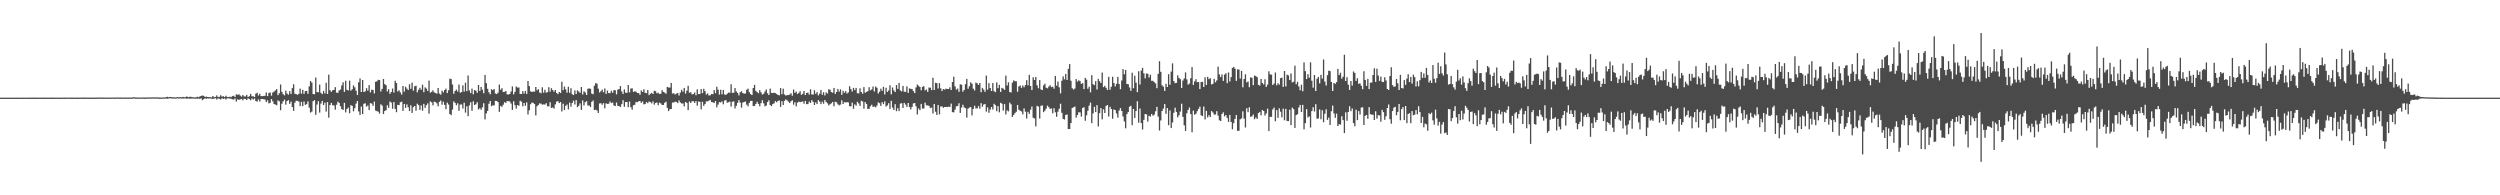 <?xml version="1.0" encoding="UTF-8"?>
<svg xmlns="http://www.w3.org/2000/svg" width="1920" height="150">
  <path d="M0 75.000h1v1.000H0zM1 75.000h1v1.000H1zM2 75.000h1v1.000H2zM3 74.984h1v1.000H3zM4 74.981h1v1.000H4zM5 74.991h1v1.000H5zM6 74.991h1v1.000H6zM7 74.994h1v1.000H7zM8 74.989h1v1.000H8zM9 74.993h1v1.000H9zM10 74.977h1v1.000H10zM11 74.991h1v1.000H11zM12 74.990h1v1.000H12zM13 74.981h1v1.000H13zM14 74.992h1v1.000H14zM15 74.986h1v1.000H15zM16 74.988h1v1.000H16zM17 74.967h1v1.000H17zM18 74.992h1v1.000H18zM19 74.991h1v1.000H19zM20 74.987h1v1.000H20zM21 74.978h1v1.000H21zM22 74.989h1v1.000H22zM23 74.963h1v1.000H23zM24 74.982h1v1.000H24zM25 74.979h1v1.000H25zM26 74.974h1v1.000H26zM27 74.980h1v1.000H27zM28 74.981h1v1.000H28zM29 74.984h1v1.000H29zM30 74.955h1v1.000H30zM31 74.972h1v1.000H31zM32 74.986h1v1.000H32zM33 74.975h1v1.000H33zM34 74.979h1v1.000H34zM35 74.983h1v1.000H35zM36 74.949h1v1.000H36zM37 74.985h1v1.000H37zM38 74.963h1v1.000H38zM39 74.961h1v1.000H39zM40 74.975h1v1.000H40zM41 74.974h1v1.000H41zM42 74.986h1v1.000H42zM43 74.953h1v1.000H43zM44 74.987h1v1.000H44zM45 74.988h1v1.000H45zM46 74.970h1v1.000H46zM47 74.988h1v1.000H47zM48 74.948h1v1.000H48zM49 74.917h1v1.000H49zM50 74.968h1v1.000H50zM51 74.951h1v1.000H51zM52 74.955h1v1.000H52zM53 74.954h1v1.000H53zM54 74.967h1v1.000H54zM55 74.978h1v1.000H55zM56 74.934h1v1.000H56zM57 74.953h1v1.000H57zM58 74.970h1v1.000H58zM59 74.962h1v1.000H59zM60 74.967h1v1.000H60zM61 74.949h1v1.000H61zM62 74.958h1v1.000H62zM63 74.918h1v1.000H63zM64 74.910h1v1.000H64zM65 74.960h1v1.000H65zM66 74.928h1v1.000H66zM67 74.946h1v1.000H67zM68 74.964h1v1.000H68zM69 74.912h1v1.000H69zM70 74.973h1v1.000H70zM71 74.979h1v1.000H71zM72 74.944h1v1.000H72zM73 74.969h1v1.000H73zM74 74.911h1v1.000H74zM75 74.896h1v1.000H75zM76 74.814h1v1.000H76zM77 74.919h1v1.000H77zM78 74.927h1v1.000H78zM79 74.907h1v1.000H79zM80 74.945h1v1.000H80zM81 74.945h1v1.000H81zM82 74.890h1v1.000H82zM83 74.943h1v1.000H83zM84 74.934h1v1.000H84zM85 74.934h1v1.000H85zM86 74.896h1v1.000H86zM87 74.895h1v1.000H87zM88 74.960h1v1.000H88zM89 74.847h1v1.000H89zM90 74.838h1v1.000H90zM91 74.926h1v1.000H91zM92 74.876h1v1.000H92zM93 74.927h1v1.000H93zM94 74.902h1v1.000H94zM95 74.881h1v1.000H95zM96 74.861h1v1.000H96zM97 74.946h1v1.000H97zM98 74.928h1v1.000H98zM99 74.888h1v1.000H99zM100 74.832h1v1.000H100zM101 74.920h1v1.000H101zM102 74.604h1v1.000H102zM103 74.825h1v1.000H103zM104 74.825h1v1.000H104zM105 74.880h1v1.000H105zM106 74.943h1v1.000H106zM107 74.904h1v1.000H107zM108 74.900h1v1.000H108zM109 74.830h1v1.000H109zM110 74.876h1v1.000H110zM111 74.916h1v1.000H111zM112 74.861h1v1.000H112zM113 74.782h1v1.000H113zM114 74.830h1v1.000H114zM115 74.709h1v1.000H115zM116 74.883h1v1.000H116zM117 74.692h1v1.000H117zM118 74.818h1v1.000H118zM119 74.780h1v1.000H119zM120 74.721h1v1.000H120zM121 74.864h1v1.000H121zM122 74.856h1v1.000H122zM123 74.904h1v1.000H123zM124 74.900h1v1.000H124zM125 74.734h1v1.000H125zM126 74.892h1v1.000H126zM127 74.618h1v1.000H127zM128 74.332h1v1.543H128zM129 74.698h1v1.000H129zM130 74.454h1v1.069H130zM131 74.555h1v1.000H131zM132 74.764h1v1.000H132zM133 74.657h1v1.000H133zM134 74.828h1v1.000H134zM135 74.682h1v1.000H135zM136 74.485h1v1.000H136zM137 74.776h1v1.000H137zM138 74.527h1v1.000H138zM139 74.755h1v1.000H139zM140 74.374h1v1.314H140zM141 74.639h1v1.000H141zM142 74.509h1v1.000H142zM143 74.083h1v1.806H143zM144 74.672h1v1.000H144zM145 74.383h1v1.339H145zM146 74.287h1v1.484H146zM147 74.649h1v1.000H147zM148 74.724h1v1.000H148zM149 74.814h1v1.000H149zM150 74.782h1v1.000H150zM151 74.313h1v1.507H151zM152 74.670h1v1.000H152zM153 74.066h1v1.887H153zM154 73.658h1v1.881H154zM155 73.296h1v3.672H155zM156 73.631h1v2.518H156zM157 74.434h1v1.095H157zM158 74.167h1v1.659H158zM159 74.426h1v1.098H159zM160 74.560h1v1.129H160zM161 74.613h1v1.000H161zM162 74.834h1v1.000H162zM163 73.742h1v2.313H163zM164 74.672h1v1.000H164zM165 74.423h1v1.000H165zM166 73.271h1v3.154H166zM167 74.567h1v1.000H167zM168 74.336h1v1.508H168zM169 73.133h1v3.258H169zM170 74.222h1v1.267H170zM171 73.808h1v2.194H171zM172 74.563h1v1.000H172zM173 73.538h1v2.826H173zM174 74.454h1v1.084H174zM175 74.583h1v1.000H175zM176 74.220h1v1.469H176zM177 74.595h1v1.284H177zM178 73.855h1v2.422H178zM179 73.522h1v2.961H179zM180 74.489h1v1.116H180zM181 72.422h1v5.562H181zM182 72.817h1v3.449H182zM183 72.417h1v4.315H183zM184 73.344h1v2.945H184zM185 74.197h1v1.739H185zM186 72.914h1v4.147H186zM187 74.042h1v1.714H187zM188 74.062h1v1.982H188zM189 72.868h1v3.950H189zM190 74.473h1v1.002H190zM191 73.889h1v2.174H191zM192 72.143h1v4.863H192zM193 73.937h1v1.701H193zM194 74.003h1v2.485H194zM195 74.479h1v1.133H195zM196 71.899h1v5.659H196zM197 71.250h1v6.807H197zM198 73.355h1v2.966H198zM199 71.964h1v6.001H199zM200 73.799h1v2.272H200zM201 73.863h1v2.132H201zM202 73.624h1v2.605H202zM203 73.560h1v2.874H203zM204 71.020h1v7.368H204zM205 73.770h1v3.274H205zM206 71.468h1v7.920H206zM207 70.985h1v7.967H207zM208 73.465h1v2.608H208zM209 71.039h1v6.771H209zM210 70.337h1v9.603H210zM211 69.424h1v10.850H211zM212 68.447h1v12.421H212zM213 73.045h1v3.995H213zM214 71.600h1v6.198H214zM215 64.855h1v19.815H215zM216 70.531h1v9.131H216zM217 72.338h1v5.465H217zM218 73.247h1v3.249H218zM219 69.622h1v10.763H219zM220 71.822h1v5.808H220zM221 72.696h1v4.189H221zM222 70.012h1v9.743H222zM223 72.133h1v5.886H223zM224 67.690h1v14.549H224zM225 64.696h1v20.400H225zM226 71.968h1v6.860H226zM227 72.281h1v5.017H227zM228 72.821h1v4.673H228zM229 72.056h1v5.932H229zM230 68.068h1v13.431H230zM231 71.937h1v6.295H231zM232 68.982h1v12.590H232zM233 72.101h1v5.865H233zM234 69.976h1v10.495H234zM235 69.856h1v10.184H235zM236 72.016h1v5.878H236zM237 66.367h1v16.327H237zM238 62.283h1v24.185H238zM239 63.363h1v22.406H239zM240 72.212h1v5.486H240zM241 72.415h1v4.548H241zM242 59.540h1v28.616H242zM243 70.728h1v9.568H243zM244 70.877h1v6.833H244zM245 64.973h1v21.502H245zM246 71.283h1v8.273H246zM247 72.283h1v5.271H247zM248 69.767h1v10.916H248zM249 71.728h1v7.102H249zM250 63.553h1v22.084H250zM251 72.164h1v6.251H251zM252 57.272h1v33.087H252zM253 69.335h1v11.345H253zM254 70.486h1v8.504H254zM255 69.332h1v11.506H255zM256 69.030h1v11.991H256zM257 66.895h1v17.350H257zM258 71.116h1v9.321H258zM259 71.254h1v6.852H259zM260 69.443h1v9.596H260zM261 68.740h1v12.858H261zM262 65.620h1v18.131H262zM263 63.167h1v21.251H263zM264 70.534h1v8.455H264zM265 61.997h1v24.300H265zM266 68.975h1v14.760H266zM267 69.470h1v13.157H267zM268 61.939h1v25.052H268zM269 69.629h1v11.138H269zM270 68.534h1v12.751H270zM271 65.596h1v19.922H271zM272 67.077h1v15.945H272zM273 69.611h1v9.952H273zM274 72.949h1v4.624H274zM275 63.191h1v22.419H275zM276 60.190h1v28.061H276zM277 70.670h1v11.168H277zM278 61.428h1v26.154H278zM279 70.663h1v9.050H279zM280 70.141h1v9.144H280zM281 67.685h1v14.173H281zM282 69.598h1v11.421H282zM283 65.377h1v19.175H283zM284 70.938h1v8.262H284zM285 68.927h1v10.629H285zM286 69.063h1v12.228H286zM287 71.722h1v6.322H287zM288 62.775h1v22.108H288zM289 62.435h1v22.936H289zM290 61.304h1v24.469H290zM291 61.493h1v25.721H291zM292 70.235h1v9.883H292zM293 68.232h1v12.888H293zM294 60.665h1v26.920H294zM295 64.590h1v20.716H295zM296 65.416h1v19.233H296zM297 70.232h1v10.677H297zM298 68.482h1v14.364H298zM299 72.037h1v5.917H299zM300 70.646h1v8.150H300zM301 67.967h1v15.567H301zM302 71.138h1v7.233H302zM303 61.988h1v21.629H303zM304 63.775h1v22.401H304zM305 70.230h1v10.307H305zM306 69.302h1v11.444H306zM307 70.977h1v7.571H307zM308 72.671h1v5.412H308zM309 66.025h1v19.132H309zM310 70.340h1v9.548H310zM311 66.587h1v16.251H311zM312 68.054h1v12.130H312zM313 69.149h1v13.237H313zM314 64.736h1v20.542H314zM315 68.174h1v12.656H315zM316 63.450h1v23.277H316zM317 69.620h1v12.637H317zM318 66.246h1v15.154H318zM319 65.794h1v19.189H319zM320 70.892h1v8.748H320zM321 68.976h1v11.727H321zM322 67.447h1v16.988H322zM323 68.965h1v12.040H323zM324 65.007h1v20.023H324zM325 70.804h1v8.970H325zM326 67.146h1v15.717H326zM327 68.043h1v12.758H327zM328 69.844h1v9.558H328zM329 61.901h1v25.372H329zM330 71.176h1v6.708H330zM331 70.517h1v8.065H331zM332 69.367h1v11.528H332zM333 70.920h1v7.166H333zM334 71.473h1v6.929H334zM335 71.939h1v7.438H335zM336 67.589h1v14.004H336zM337 71.845h1v6.347H337zM338 72.682h1v4.528H338zM339 69.645h1v10.724H339zM340 70.941h1v7.152H340zM341 69.124h1v11.422H341zM342 68.033h1v15.794H342zM343 71.482h1v7.308H343zM344 69.348h1v10.927H344zM345 60.352h1v27.180H345zM346 60.764h1v27.733H346zM347 64.852h1v19.310H347zM348 71.977h1v5.951H348zM349 69.896h1v9.134H349zM350 68.769h1v12.083H350zM351 70.301h1v9.047H351zM352 64.921h1v20.195H352zM353 71.231h1v9.038H353zM354 70.731h1v9.498H354zM355 65.528h1v17.842H355zM356 70.345h1v8.566H356zM357 63.467h1v23.030H357zM358 70.031h1v11.650H358zM359 57.977h1v31.211H359zM360 69.486h1v11.436H360zM361 71.537h1v7.019H361zM362 68.056h1v16.999H362zM363 72.398h1v5.428H363zM364 69.164h1v11.471H364zM365 69.618h1v10.471H365zM366 71.289h1v7.210H366zM367 65.223h1v18.871H367zM368 69.902h1v13.256H368zM369 66.784h1v17.501H369zM370 68.880h1v13.554H370zM371 71.617h1v7.712H371zM372 57.524h1v34.155H372zM373 63.831h1v23.322H373zM374 68.193h1v17.025H374zM375 70.876h1v8.791H375zM376 72.395h1v5.197H376zM377 68.577h1v13.006H377zM378 69.235h1v11.595H378zM379 68.413h1v12.601H379zM380 71.759h1v5.719H380zM381 72.228h1v5.315H381zM382 71.136h1v7.313H382zM383 64.923h1v20.969H383zM384 68.925h1v12.432H384zM385 67.695h1v14.378H385zM386 70.641h1v9.810H386zM387 70.568h1v7.930H387zM388 69.840h1v9.198H388zM389 72.513h1v5.102H389zM390 72.547h1v5.179H390zM391 72.188h1v5.721H391zM392 70.304h1v9.218H392zM393 66.410h1v18.009H393zM394 72.463h1v5.296H394zM395 70.531h1v10.255H395zM396 66.393h1v17.009H396zM397 67.255h1v13.377H397zM398 67.158h1v14.115H398zM399 72.129h1v5.244H399zM400 72.191h1v5.874H400zM401 70.008h1v11.672H401zM402 71.861h1v7.224H402zM403 69.854h1v11.392H403zM404 72.146h1v6.506H404zM405 62.205h1v25.716H405zM406 66.117h1v18.542H406zM407 70.115h1v9.955H407zM408 70.650h1v8.172H408zM409 70.280h1v8.695H409zM410 70.423h1v9.490H410zM411 66.812h1v21.828H411zM412 69.333h1v12.260H412zM413 68.505h1v12.060H413zM414 71.067h1v8.313H414zM415 71.638h1v7.993H415zM416 67.023h1v13.360H416zM417 71.171h1v9.011H417zM418 68.899h1v11.436H418zM419 71.111h1v8.138H419zM420 70.801h1v10.836H420zM421 66.976h1v14.781H421zM422 70.408h1v8.131H422zM423 67.723h1v15.171H423zM424 69.168h1v13.358H424zM425 70.465h1v12.945H425zM426 69.136h1v11.033H426zM427 71.358h1v6.733H427zM428 72.284h1v5.410H428zM429 70.650h1v8.508H429zM430 71.362h1v7.023H430zM431 62.792h1v22.806H431zM432 69.197h1v10.453H432zM433 66.439h1v18.071H433zM434 68.642h1v12.597H434zM435 71.165h1v9.130H435zM436 66.616h1v17.419H436zM437 71.210h1v7.608H437zM438 67.766h1v14.143H438zM439 72.340h1v6.699H439zM440 72.990h1v4.346H440zM441 69.414h1v10.842H441zM442 72.190h1v4.719H442zM443 69.387h1v12.964H443zM444 70.297h1v10.941H444zM445 71.266h1v8.144H445zM446 66.816h1v17.562H446zM447 72.546h1v4.632H447zM448 70.145h1v10.820H448zM449 71.002h1v7.499H449zM450 72.984h1v4.719H450zM451 68.177h1v12.837H451zM452 67.901h1v13.146H452zM453 68.188h1v14.056H453zM454 71.870h1v6.365H454zM455 72.356h1v4.806H455zM456 65.842h1v18.687H456zM457 63.775h1v20.438H457zM458 64.331h1v20.495H458zM459 68.122h1v18.597H459zM460 71.030h1v8.427H460zM461 70.033h1v9.211H461zM462 68.803h1v11.624H462zM463 70.877h1v8.324H463zM464 67.933h1v15.289H464zM465 72.146h1v7.204H465zM466 69.562h1v10.252H466zM467 71.458h1v8.224H467zM468 71.541h1v6.384H468zM469 69.659h1v9.479H469zM470 71.237h1v7.515H470zM471 69.286h1v11.708H471zM472 69.293h1v12.165H472zM473 72.422h1v6.295H473zM474 68.869h1v12.428H474zM475 68.334h1v13.125H475zM476 66.105h1v16.134H476zM477 70.216h1v9.787H477zM478 72.126h1v4.840H478zM479 68.682h1v13.358H479zM480 71.152h1v7.255H480zM481 71.281h1v7.055H481zM482 65.300h1v16.985H482zM483 70.922h1v7.047H483zM484 67.973h1v14.391H484zM485 67.770h1v16.434H485zM486 70.568h1v10.281H486zM487 70.127h1v10.335H487zM488 70.413h1v7.872H488zM489 71.447h1v7.137H489zM490 71.466h1v6.316H490zM491 72.813h1v4.778H491zM492 69.401h1v9.585H492zM493 70.620h1v7.270H493zM494 68.517h1v11.643H494zM495 71.250h1v8.632H495zM496 71.581h1v6.798H496zM497 69.105h1v10.131H497zM498 73.075h1v4.864H498zM499 71.991h1v6.430H499zM500 71.286h1v8.126H500zM501 72.217h1v5.653H501zM502 69.692h1v10.683H502zM503 70.020h1v9.090H503zM504 71.606h1v7.072H504zM505 71.173h1v9.649H505zM506 72.169h1v6.669H506zM507 71.999h1v7.445H507zM508 69.279h1v11.238H508zM509 70.611h1v10.029H509zM510 71.134h1v7.766H510zM511 71.987h1v6.145H511zM512 66.786h1v16.054H512zM513 67.173h1v18.102H513zM514 67.298h1v16.562H514zM515 63.709h1v20.000H515zM516 71.782h1v6.970H516zM517 71.661h1v7.047H517zM518 72.560h1v5.505H518zM519 71.880h1v6.387H519zM520 71.380h1v7.772H520zM521 73.362h1v3.739H521zM522 71.115h1v7.574H522zM523 69.037h1v10.417H523zM524 70.386h1v9.080H524zM525 67.546h1v14.194H525zM526 71.892h1v6.462H526zM527 69.646h1v9.401H527zM528 65.902h1v18.662H528zM529 71.197h1v6.757H529zM530 70.815h1v8.312H530zM531 72.488h1v5.257H531zM532 72.192h1v5.578H532zM533 71.021h1v7.986H533zM534 73.150h1v4.455H534zM535 68.622h1v12.459H535zM536 72.254h1v5.744H536zM537 72.177h1v6.051H537zM538 68.417h1v15.545H538zM539 71.524h1v6.648H539zM540 68.204h1v13.085H540zM541 70.030h1v9.872H541zM542 72.585h1v5.304H542zM543 71.695h1v6.201H543zM544 73.377h1v3.939H544zM545 73.157h1v3.586H545zM546 72.179h1v6.195H546zM547 72.328h1v6.196H547zM548 69.183h1v9.955H548zM549 71.600h1v6.012H549zM550 66.592h1v15.856H550zM551 68.855h1v11.499H551zM552 72.643h1v5.784H552zM553 68.893h1v9.803H553zM554 72.380h1v5.490H554zM555 69.067h1v11.049H555zM556 72.570h1v4.683H556zM557 72.840h1v4.021H557zM558 71.981h1v6.934H558zM559 71.088h1v7.443H559zM560 71.214h1v6.807H560zM561 64.701h1v17.186H561zM562 71.300h1v6.833H562zM563 71.195h1v6.668H563zM564 67.640h1v15.681H564zM565 70.241h1v11.075H565zM566 71.392h1v7.609H566zM567 73.277h1v3.605H567zM568 70.850h1v7.923H568zM569 70.079h1v12.543H569zM570 71.479h1v7.314H570zM571 71.990h1v6.332H571zM572 71.716h1v6.286H572zM573 68.987h1v11.413H573zM574 68.039h1v13.573H574zM575 70.832h1v8.192H575zM576 72.239h1v5.275H576zM577 73.019h1v4.397H577zM578 67.588h1v13.867H578zM579 65.214h1v16.156H579zM580 69.778h1v10.059H580zM581 70.764h1v7.410H581zM582 71.611h1v8.213H582zM583 69.219h1v12.437H583zM584 70.934h1v8.293H584zM585 72.610h1v4.340H585zM586 72.062h1v7.284H586zM587 70.323h1v11.342H587zM588 68.691h1v12.384H588zM589 71.652h1v6.721H589zM590 72.978h1v4.101H590zM591 68.070h1v12.550H591zM592 71.341h1v10.157H592zM593 71.483h1v8.449H593zM594 71.164h1v8.204H594zM595 71.538h1v6.082H595zM596 72.152h1v6.421H596zM597 72.937h1v4.570H597zM598 73.199h1v3.980H598zM599 67.618h1v14.460H599zM600 72.370h1v5.356H600zM601 68.077h1v12.606H601zM602 72.488h1v4.954H602zM603 73.438h1v2.902H603zM604 72.998h1v4.092H604zM605 72.987h1v5.026H605zM606 72.624h1v6.512H606zM607 71.603h1v6.207H607zM608 73.502h1v3.505H608zM609 68.765h1v11.633H609zM610 71.308h1v7.183H610zM611 70.364h1v11.290H611zM612 72.260h1v6.593H612zM613 71.345h1v6.756H613zM614 70.044h1v8.456H614zM615 72.813h1v5.360H615zM616 71.994h1v5.940H616zM617 69.860h1v9.793H617zM618 72.984h1v4.511H618zM619 71.424h1v8.607H619zM620 71.089h1v8.838H620zM621 72.640h1v5.412H621zM622 68.562h1v10.490H622zM623 72.434h1v4.472H623zM624 72.638h1v5.593H624zM625 69.332h1v11.311H625zM626 72.064h1v6.549H626zM627 70.724h1v9.216H627zM628 73.241h1v3.683H628zM629 71.952h1v6.055H629zM630 69.056h1v10.899H630zM631 72.772h1v5.274H631zM632 70.800h1v8.868H632zM633 73.263h1v3.604H633zM634 70.973h1v7.301H634zM635 71.836h1v7.500H635zM636 68.543h1v12.425H636zM637 68.900h1v11.166H637zM638 70.722h1v8.621H638zM639 71.181h1v7.088H639zM640 67.543h1v14.087H640zM641 72.078h1v6.038H641zM642 70.630h1v7.945H642zM643 68.283h1v11.854H643zM644 70.326h1v10.571H644zM645 68.618h1v11.705H645zM646 72.785h1v4.275H646zM647 69.709h1v10.163H647zM648 71.254h1v7.178H648zM649 70.002h1v8.711H649zM650 71.835h1v6.663H650zM651 71.029h1v7.618H651zM652 66.277h1v15.294H652zM653 68.456h1v13.195H653zM654 70.273h1v8.507H654zM655 67.462h1v16.114H655zM656 69.210h1v10.967H656zM657 67.554h1v13.581H657zM658 71.577h1v6.629H658zM659 71.772h1v7.661H659zM660 67.857h1v13.484H660zM661 70.678h1v6.733H661zM662 72.052h1v5.854H662zM663 66.902h1v16.563H663zM664 71.178h1v7.234H664zM665 70.536h1v9.324H665zM666 70.046h1v13.570H666zM667 66.945h1v16.679H667zM668 69.415h1v12.211H668zM669 68.683h1v11.738H669zM670 66.471h1v15.645H670zM671 70.238h1v11.510H671zM672 66.478h1v15.939H672zM673 67.449h1v13.655H673zM674 71.798h1v6.849H674zM675 70.451h1v8.822H675zM676 68.091h1v13.210H676zM677 69.721h1v8.727H677zM678 66.656h1v13.317H678zM679 72.487h1v5.405H679zM680 67.450h1v14.353H680zM681 70.529h1v10.410H681zM682 69.487h1v9.766H682zM683 65.496h1v18.178H683zM684 72.437h1v4.992H684zM685 67.155h1v15.505H685zM686 69.466h1v15.002H686zM687 70.706h1v9.294H687zM688 65.330h1v20.052H688zM689 68.270h1v14.814H689zM690 63.683h1v21.641H690zM691 69.499h1v10.085H691zM692 70.190h1v9.081H692zM693 65.998h1v16.879H693zM694 70.406h1v8.578H694zM695 70.573h1v9.771H695zM696 66.315h1v15.757H696zM697 71.312h1v7.777H697zM698 67.846h1v14.385H698zM699 68.268h1v15.791H699zM700 68.462h1v13.593H700zM701 69.934h1v9.532H701zM702 71.459h1v7.626H702zM703 67.198h1v14.411H703zM704 64.947h1v22.957H704zM705 65.848h1v17.505H705zM706 66.882h1v17.776H706zM707 69.348h1v10.423H707zM708 66.693h1v16.693H708zM709 66.188h1v17.114H709zM710 69.451h1v9.408H710zM711 68.684h1v12.176H711zM712 70.569h1v10.422H712zM713 67.210h1v14.101H713zM714 67.324h1v15.667H714zM715 69.159h1v13.403H715zM716 59.734h1v27.465H716zM717 69.095h1v10.791H717zM718 63.586h1v22.223H718zM719 63.825h1v24.443H719zM720 68.002h1v12.710H720zM721 63.828h1v23.970H721zM722 67.862h1v13.960H722zM723 69.932h1v11.797H723zM724 68.338h1v14.445H724zM725 68.804h1v13.359H725zM726 68.079h1v14.011H726zM727 68.307h1v13.939H727zM728 68.391h1v13.508H728zM729 67.089h1v15.073H729zM730 69.123h1v10.443H730zM731 63.000h1v23.121H731zM732 58.896h1v27.443H732zM733 66.361h1v17.811H733zM734 68.832h1v12.822H734zM735 68.041h1v13.339H735zM736 70.516h1v8.775H736zM737 64.693h1v22.031H737zM738 65.099h1v17.513H738zM739 70.403h1v10.027H739zM740 69.085h1v13.412H740zM741 64.665h1v18.456H741zM742 60.569h1v29.738H742zM743 68.169h1v15.271H743zM744 66.201h1v16.434H744zM745 63.235h1v18.990H745zM746 64.305h1v24.299H746zM747 68.107h1v15.570H747zM748 69.485h1v11.698H748zM749 63.444h1v19.804H749zM750 63.977h1v19.274H750zM751 65.248h1v16.247H751zM752 63.721h1v19.782H752zM753 70.800h1v8.443H753zM754 67.493h1v14.494H754zM755 68.824h1v11.484H755zM756 70.508h1v9.323H756zM757 58.038h1v27.660H757zM758 68.837h1v13.666H758zM759 63.825h1v22.799H759zM760 67.568h1v16.583H760zM761 69.894h1v12.287H761zM762 63.723h1v20.370H762zM763 70.060h1v9.677H763zM764 70.773h1v10.018H764zM765 63.301h1v22.090H765zM766 67.683h1v13.847H766zM767 65.134h1v21.125H767zM768 70.615h1v8.315H768zM769 67.492h1v12.151H769zM770 68.032h1v16.891H770zM771 69.022h1v10.941H771zM772 58.067h1v29.824H772zM773 65.634h1v19.128H773zM774 63.202h1v22.350H774zM775 70.692h1v8.086H775zM776 71.005h1v9.109H776zM777 63.479h1v26.301H777zM778 61.734h1v26.578H778zM779 62.401h1v24.530H779zM780 62.430h1v23.364H780zM781 70.474h1v10.146H781zM782 66.375h1v17.879H782zM783 65.677h1v19.349H783zM784 67.457h1v18.138H784zM785 65.637h1v22.163H785zM786 67.037h1v16.212H786zM787 65.340h1v20.404H787zM788 61.589h1v29.453H788zM789 65.557h1v20.303H789zM790 57.496h1v29.970H790zM791 66.052h1v18.244H791zM792 69.146h1v12.664H792zM793 59.344h1v31.091H793zM794 61.462h1v29.590H794zM795 59.145h1v37.919H795zM796 65.531h1v15.787H796zM797 67.793h1v14.057H797zM798 61.480h1v29.563H798zM799 68.711h1v12.537H799zM800 69.184h1v11.748H800zM801 65.599h1v20.521H801zM802 64.328h1v20.722H802zM803 67.377h1v16.071H803zM804 67.844h1v13.287H804zM805 66.443h1v15.882H805zM806 65.429h1v18.215H806zM807 66.894h1v16.342H807zM808 66.579h1v20.468H808zM809 68.095h1v15.042H809zM810 58.323h1v27.941H810zM811 65.818h1v23.902H811zM812 62.683h1v23.075H812zM813 67.056h1v16.474H813zM814 71.658h1v7.987H814zM815 61.998h1v24.633H815zM816 58.673h1v32.636H816zM817 60.913h1v30.871H817zM818 56.793h1v31.480H818zM819 61.414h1v26.519H819zM820 52.880h1v46.254H820zM821 49.205h1v49.843H821zM822 61.996h1v32.498H822zM823 67.791h1v15.107H823zM824 68.737h1v13.719H824zM825 67.988h1v13.840H825zM826 60.736h1v29.649H826zM827 62.687h1v25.658H827zM828 61.648h1v24.560H828zM829 62.285h1v24.041H829zM830 64.447h1v25.083H830zM831 63.779h1v19.205H831zM832 68.427h1v13.879H832zM833 59.818h1v32.923H833zM834 61.189h1v27.371H834zM835 68.125h1v16.934H835zM836 66.553h1v14.623H836zM837 70.920h1v7.883H837zM838 57.691h1v36.900H838zM839 64.663h1v22.415H839zM840 65.363h1v16.720H840zM841 62.325h1v23.767H841zM842 68.717h1v12.001H842zM843 60.556h1v36.573H843zM844 62.310h1v24.631H844zM845 63.746h1v19.246H845zM846 55.718h1v35.906H846zM847 66.942h1v17.043H847zM848 65.932h1v20.831H848zM849 67.455h1v13.901H849zM850 69.063h1v11.583H850zM851 58.989h1v30.499H851zM852 68.914h1v13.123H852zM853 66.603h1v17.154H853zM854 58.936h1v32.264H854zM855 63.813h1v20.278H855zM856 66.348h1v18.218H856zM857 64.381h1v22.745H857zM858 59.019h1v31.315H858zM859 64.504h1v20.363H859zM860 68.496h1v14.496H860zM861 61.851h1v23.386H861zM862 53.064h1v36.423H862zM863 57.046h1v36.254H863zM864 53.711h1v44.841H864zM865 64.464h1v23.213H865zM866 64.735h1v21.216H866zM867 67.169h1v14.819H867zM868 69.788h1v11.449H868zM869 55.861h1v40.315H869zM870 67.725h1v15.933H870zM871 58.179h1v32.400H871zM872 63.505h1v21.760H872zM873 70.733h1v7.063H873zM874 54.727h1v39.475H874zM875 64.932h1v18.414H875zM876 54.175h1v40.359H876zM877 52.050h1v47.443H877zM878 56.314h1v35.722H878zM879 60.153h1v27.386H879zM880 56.427h1v31.446H880zM881 56.677h1v36.700H881zM882 59.497h1v29.428H882zM883 57.414h1v32.058H883zM884 62.051h1v25.512H884zM885 62.076h1v26.813H885zM886 63.112h1v24.941H886zM887 64.072h1v21.385H887zM888 67.716h1v14.333H888zM889 56.705h1v32.855H889zM890 47.011h1v53.238H890zM891 55.122h1v37.418H891zM892 65.554h1v19.703H892zM893 66.549h1v16.819H893zM894 69.814h1v10.104H894zM895 64.375h1v23.050H895zM896 66.828h1v16.175H896zM897 56.971h1v39.200H897zM898 65.056h1v19.785H898zM899 54.967h1v43.366H899zM900 48.614h1v45.429H900zM901 62.281h1v24.343H901zM902 63.917h1v18.816H902zM903 63.626h1v22.317H903zM904 57.878h1v32.240H904zM905 59.933h1v28.593H905zM906 60.844h1v24.821H906zM907 67.555h1v12.111H907zM908 61.837h1v27.939H908zM909 60.193h1v36.082H909zM910 55.609h1v44.954H910zM911 60.953h1v26.031H911zM912 64.973h1v19.435H912zM913 64.174h1v18.427H913zM914 60.053h1v27.525H914zM915 51.495h1v50.074H915zM916 65.181h1v19.749H916zM917 62.517h1v25.611H917zM918 60.844h1v26.573H918zM919 63.124h1v22.289H919zM920 62.971h1v20.699H920zM921 68.408h1v13.510H921zM922 62.915h1v25.589H922zM923 62.885h1v26.235H923zM924 66.794h1v15.100H924zM925 59.353h1v32.412H925zM926 65.214h1v19.950H926zM927 59.052h1v31.130H927zM928 60.770h1v27.691H928zM929 60.041h1v29.859H929zM930 64.837h1v20.456H930zM931 64.426h1v21.971H931zM932 60.513h1v27.487H932zM933 63.206h1v24.753H933zM934 61.722h1v23.677H934zM935 51.164h1v37.624H935zM936 57.213h1v35.162H936zM937 59.220h1v33.729H937zM938 57.144h1v30.391H938zM939 62.092h1v24.200H939zM940 57.281h1v32.052H940zM941 56.262h1v32.036H941zM942 63.907h1v26.639H942zM943 55.637h1v37.961H943zM944 62.573h1v25.681H944zM945 59.220h1v34.467H945zM946 52.190h1v47.110H946zM947 51.409h1v43.201H947zM948 52.756h1v38.586H948zM949 62.106h1v26.227H949zM950 53.235h1v47.288H950zM951 53.390h1v47.078H951zM952 60.363h1v31.266H952zM953 54.462h1v36.469H953zM954 67.062h1v18.449H954zM955 60.671h1v30.463H955zM956 57.052h1v40.872H956zM957 63.262h1v19.843H957zM958 62.543h1v23.645H958zM959 66.960h1v15.427H959zM960 59.460h1v30.175H960zM961 59.735h1v29.639H961zM962 65.428h1v22.559H962zM963 57.998h1v33.527H963zM964 58.453h1v31.784H964zM965 59.253h1v32.061H965zM966 65.164h1v21.650H966zM967 65.758h1v20.230H967zM968 60.634h1v28.018H968zM969 63.758h1v20.696H969zM970 64.881h1v20.372H970zM971 60.869h1v27.873H971zM972 66.768h1v20.388H972zM973 64.970h1v18.462H973zM974 54.758h1v45.883H974zM975 57.075h1v32.663H975zM976 57.367h1v32.366H976zM977 65.274h1v18.775H977zM978 64.139h1v18.478H978zM979 55.697h1v37.433H979zM980 65.559h1v18.998H980zM981 63.885h1v26.643H981zM982 65.002h1v18.189H982zM983 59.996h1v25.826H983zM984 59.661h1v30.435H984zM985 66.698h1v16.739H985zM986 54.531h1v37.836H986zM987 66.378h1v17.239H987zM988 57.349h1v35.526H988zM989 57.883h1v35.152H989zM990 61.491h1v22.764H990zM991 56.433h1v39.728H991zM992 63.287h1v19.363H992zM993 62.758h1v21.044H993zM994 50.437h1v47.838H994zM995 64.658h1v23.719H995zM996 62.827h1v24.894H996zM997 66.414h1v16.118H997zM998 69.347h1v11.235H998zM999 65.100h1v20.919H999zM1000 70.104h1v10.413H1000zM1001 47.946h1v51.374H1001zM1002 54.617h1v39.965H1002zM1003 60.737h1v23.103H1003zM1004 56.975h1v33.260H1004zM1005 59.690h1v29.693H1005zM1006 47.859h1v50.101H1006zM1007 61.955h1v23.402H1007zM1008 67.354h1v14.982H1008zM1009 57.596h1v28.069H1009zM1010 69.900h1v10.105H1010zM1011 60.485h1v30.701H1011zM1012 59.103h1v31.873H1012zM1013 64.021h1v20.073H1013zM1014 57.459h1v34.135H1014zM1015 60.348h1v24.336H1015zM1016 45.676h1v48.231H1016zM1017 62.646h1v24.721H1017zM1018 65.708h1v18.247H1018zM1019 57.762h1v34.292H1019zM1020 54.250h1v36.057H1020zM1021 54.650h1v41.345H1021zM1022 62.915h1v22.543H1022zM1023 69.868h1v11.209H1023zM1024 63.699h1v23.401H1024zM1025 64.401h1v26.090H1025zM1026 63.093h1v24.182H1026zM1027 52.944h1v43.845H1027zM1028 57.636h1v37.681H1028zM1029 55.852h1v39.909H1029zM1030 60.393h1v28.885H1030zM1031 58.872h1v33.380H1031zM1032 42.012h1v60.163H1032zM1033 62.222h1v24.051H1033zM1034 59.296h1v33.497H1034zM1035 65.044h1v20.953H1035zM1036 69.068h1v12.529H1036zM1037 62.231h1v23.193H1037zM1038 65.743h1v17.571H1038zM1039 54.905h1v39.615H1039zM1040 56.002h1v40.949H1040zM1041 62.123h1v22.114H1041zM1042 60.065h1v32.195H1042zM1043 64.335h1v20.971H1043zM1044 63.985h1v23.979H1044zM1045 65.904h1v16.719H1045zM1046 68.490h1v13.892H1046zM1047 54.713h1v41.291H1047zM1048 61.385h1v27.579H1048zM1049 65.966h1v22.314H1049zM1050 60.636h1v30.553H1050zM1051 68.402h1v13.864H1051zM1052 63.511h1v24.219H1052zM1053 63.367h1v24.687H1053zM1054 57.603h1v30.506H1054zM1055 52.412h1v39.773H1055zM1056 62.890h1v22.562H1056zM1057 52.728h1v38.400H1057zM1058 57.996h1v30.410H1058zM1059 62.113h1v26.568H1059zM1060 58.873h1v34.622H1060zM1061 62.848h1v21.498H1061zM1062 63.038h1v23.058H1062zM1063 59.340h1v32.665H1063zM1064 61.804h1v27.503H1064zM1065 68.337h1v14.606H1065zM1066 69.096h1v11.154H1066zM1067 58.420h1v33.145H1067zM1068 51.684h1v43.365H1068zM1069 65.360h1v19.916H1069zM1070 66.678h1v16.032H1070zM1071 66.350h1v15.651H1071zM1072 60.652h1v27.897H1072zM1073 63.978h1v21.994H1073zM1074 69.131h1v10.752H1074zM1075 57.510h1v34.921H1075zM1076 67.577h1v16.234H1076zM1077 67.961h1v14.269H1077zM1078 61.470h1v30.759H1078zM1079 65.169h1v16.255H1079zM1080 60.390h1v34.224H1080zM1081 57.058h1v30.515H1081zM1082 63.022h1v23.867H1082zM1083 59.077h1v35.545H1083zM1084 64.195h1v21.106H1084zM1085 57.366h1v31.137H1085zM1086 59.253h1v28.827H1086zM1087 66.387h1v18.147H1087zM1088 62.447h1v25.363H1088zM1089 66.293h1v15.299H1089zM1090 61.558h1v24.486H1090zM1091 55.170h1v39.266H1091zM1092 59.859h1v29.904H1092zM1093 56.415h1v41.400H1093zM1094 59.681h1v35.230H1094zM1095 52.138h1v43.306H1095zM1096 57.572h1v42.845H1096zM1097 63.341h1v23.584H1097zM1098 61.792h1v25.924H1098zM1099 63.723h1v22.759H1099zM1100 49.994h1v42.432H1100zM1101 60.453h1v35.283H1101zM1102 63.490h1v20.749H1102zM1103 60.042h1v30.954H1103zM1104 48.166h1v48.289H1104zM1105 56.728h1v36.872H1105zM1106 50.896h1v51.748H1106zM1107 56.265h1v39.421H1107zM1108 57.991h1v35.790H1108zM1109 40.321h1v61.957H1109zM1110 49.438h1v52.305H1110zM1111 57.038h1v46.580H1111zM1112 64.993h1v18.753H1112zM1113 64.445h1v19.459H1113zM1114 58.333h1v34.728H1114zM1115 64.648h1v26.040H1115zM1116 67.064h1v18.238H1116zM1117 68.801h1v12.833H1117zM1118 62.663h1v27.459H1118zM1119 53.612h1v41.327H1119zM1120 61.797h1v25.760H1120zM1121 60.098h1v32.231H1121zM1122 65.008h1v20.022H1122zM1123 58.664h1v33.086H1123zM1124 63.332h1v23.923H1124zM1125 67.720h1v13.526H1125zM1126 69.804h1v12.930H1126zM1127 63.891h1v20.555H1127zM1128 60.177h1v33.172H1128zM1129 62.204h1v23.791H1129zM1130 65.808h1v19.806H1130zM1131 52.736h1v42.584H1131zM1132 54.637h1v32.265H1132zM1133 56.009h1v32.553H1133zM1134 46.146h1v50.792H1134zM1135 64.626h1v20.053H1135zM1136 56.227h1v39.197H1136zM1137 56.044h1v36.188H1137zM1138 62.268h1v25.848H1138zM1139 63.201h1v24.693H1139zM1140 69.101h1v13.375H1140zM1141 55.533h1v40.226H1141zM1142 50.702h1v42.953H1142zM1143 51.854h1v39.058H1143zM1144 57.286h1v33.447H1144zM1145 66.787h1v18.594H1145zM1146 58.383h1v37.005H1146zM1147 55.820h1v42.129H1147zM1148 65.741h1v21.385H1148zM1149 51.817h1v48.676H1149zM1150 63.982h1v23.380H1150zM1151 67.599h1v16.786H1151zM1152 58.292h1v29.512H1152zM1153 60.077h1v25.704H1153zM1154 62.536h1v32.240H1154zM1155 60.546h1v25.348H1155zM1156 64.862h1v21.810H1156zM1157 62.749h1v21.630H1157zM1158 66.431h1v15.213H1158zM1159 55.893h1v38.477H1159zM1160 54.301h1v41.510H1160zM1161 54.449h1v34.541H1161zM1162 46.502h1v55.807H1162zM1163 64.890h1v22.249H1163zM1164 62.889h1v23.170H1164zM1165 63.779h1v27.194H1165zM1166 63.393h1v24.166H1166zM1167 64.071h1v20.590H1167zM1168 67.402h1v15.821H1168zM1169 58.646h1v36.568H1169zM1170 61.726h1v26.054H1170zM1171 66.430h1v18.760H1171zM1172 57.507h1v40.983H1172zM1173 68.346h1v13.280H1173zM1174 48.820h1v46.691H1174zM1175 44.611h1v65.896H1175zM1176 65.139h1v20.990H1176zM1177 62.115h1v22.416H1177zM1178 57.399h1v37.867H1178zM1179 56.959h1v38.786H1179zM1180 56.500h1v32.424H1180zM1181 56.926h1v32.547H1181zM1182 65.239h1v19.210H1182zM1183 60.779h1v27.324H1183zM1184 61.881h1v27.895H1184zM1185 54.822h1v37.864H1185zM1186 68.607h1v12.212H1186zM1187 54.178h1v36.752H1187zM1188 42.539h1v59.332H1188zM1189 51.503h1v49.069H1189zM1190 61.356h1v30.596H1190zM1191 68.571h1v14.024H1191zM1192 62.706h1v28.652H1192zM1193 62.383h1v28.650H1193zM1194 64.997h1v25.081H1194zM1195 51.823h1v48.350H1195zM1196 59.967h1v31.384H1196zM1197 47.928h1v49.356H1197zM1198 48.161h1v51.223H1198zM1199 59.019h1v31.814H1199zM1200 62.494h1v25.837H1200zM1201 62.460h1v22.717H1201zM1202 53.334h1v43.109H1202zM1203 66.504h1v19.872H1203zM1204 68.880h1v12.021H1204zM1205 57.606h1v29.900H1205zM1206 65.572h1v19.153H1206zM1207 64.021h1v23.478H1207zM1208 58.606h1v31.301H1208zM1209 66.219h1v18.561H1209zM1210 52.305h1v42.151H1210zM1211 53.968h1v45.274H1211zM1212 54.340h1v40.934H1212zM1213 53.464h1v40.040H1213zM1214 65.395h1v21.098H1214zM1215 54.982h1v42.097H1215zM1216 59.697h1v29.873H1216zM1217 61.024h1v27.252H1217zM1218 59.160h1v30.869H1218zM1219 61.647h1v25.422H1219zM1220 57.152h1v32.756H1220zM1221 41.561h1v63.480H1221zM1222 56.458h1v38.119H1222zM1223 51.639h1v46.659H1223zM1224 62.677h1v27.479H1224zM1225 45.445h1v48.457H1225zM1226 55.148h1v37.016H1226zM1227 61.790h1v24.728H1227zM1228 62.269h1v24.374H1228zM1229 66.839h1v16.238H1229zM1230 64.314h1v22.059H1230zM1231 60.311h1v32.672H1231zM1232 64.490h1v23.274H1232zM1233 50.817h1v49.788H1233zM1234 54.821h1v38.961H1234zM1235 53.017h1v41.558H1235zM1236 47.247h1v48.542H1236zM1237 62.252h1v23.507H1237zM1238 50.248h1v47.804H1238zM1239 55.413h1v45.927H1239zM1240 56.094h1v35.339H1240zM1241 59.374h1v30.317H1241zM1242 63.800h1v21.753H1242zM1243 60.833h1v30.994H1243zM1244 58.091h1v34.649H1244zM1245 63.617h1v23.102H1245zM1246 48.846h1v49.811H1246zM1247 63.471h1v22.727H1247zM1248 58.716h1v37.707H1248zM1249 54.043h1v49.327H1249zM1250 61.849h1v33.791H1250zM1251 55.330h1v37.161H1251zM1252 65.214h1v19.526H1252zM1253 48.379h1v50.482H1253zM1254 61.602h1v26.440H1254zM1255 63.870h1v22.876H1255zM1256 59.696h1v29.488H1256zM1257 64.640h1v22.402H1257zM1258 58.907h1v35.049H1258zM1259 57.709h1v41.656H1259zM1260 57.225h1v30.461H1260zM1261 60.953h1v26.249H1261zM1262 58.193h1v31.623H1262zM1263 53.087h1v36.575H1263zM1264 44.338h1v60.138H1264zM1265 54.651h1v43.364H1265zM1266 53.560h1v36.853H1266zM1267 50.401h1v42.190H1267zM1268 59.644h1v32.148H1268zM1269 59.581h1v33.251H1269zM1270 61.412h1v23.359H1270zM1271 65.368h1v19.464H1271zM1272 57.351h1v31.151H1272zM1273 62.647h1v23.700H1273zM1274 58.741h1v35.489H1274zM1275 61.512h1v25.474H1275zM1276 61.811h1v29.041H1276zM1277 54.711h1v38.247H1277zM1278 61.471h1v23.593H1278zM1279 53.119h1v42.734H1279zM1280 65.827h1v17.892H1280zM1281 62.850h1v23.116H1281zM1282 66.714h1v18.278H1282zM1283 67.401h1v14.232H1283zM1284 56.481h1v38.979H1284zM1285 63.587h1v29.753H1285zM1286 58.655h1v32.743H1286zM1287 65.860h1v18.069H1287zM1288 68.085h1v14.777H1288zM1289 46.717h1v54.256H1289zM1290 60.154h1v31.193H1290zM1291 55.995h1v39.967H1291zM1292 57.877h1v35.952H1292zM1293 67.044h1v15.472H1293zM1294 62.742h1v26.771H1294zM1295 64.324h1v23.968H1295zM1296 65.593h1v19.326H1296zM1297 56.683h1v33.618H1297zM1298 62.063h1v27.104H1298zM1299 56.735h1v41.837H1299zM1300 59.650h1v30.409H1300zM1301 59.512h1v26.542H1301zM1302 50.826h1v42.962H1302zM1303 64.705h1v19.277H1303zM1304 58.710h1v39.286H1304zM1305 60.163h1v25.967H1305zM1306 65.068h1v19.998H1306zM1307 56.089h1v36.036H1307zM1308 64.221h1v22.378H1308zM1309 66.683h1v17.879H1309zM1310 48.296h1v53.222H1310zM1311 54.887h1v39.982H1311zM1312 50.631h1v43.666H1312zM1313 59.609h1v29.347H1313zM1314 60.627h1v30.982H1314zM1315 53.702h1v44.989H1315zM1316 64.377h1v23.491H1316zM1317 50.191h1v48.138H1317zM1318 57.795h1v31.086H1318zM1319 60.467h1v30.727H1319zM1320 65.001h1v25.921H1320zM1321 65.073h1v22.382H1321zM1322 67.818h1v13.267H1322zM1323 68.279h1v13.637H1323zM1324 66.295h1v15.487H1324zM1325 48.852h1v52.276H1325zM1326 62.287h1v27.678H1326zM1327 63.284h1v24.371H1327zM1328 54.655h1v39.243H1328zM1329 63.354h1v23.831H1329zM1330 52.016h1v40.657H1330zM1331 64.460h1v19.009H1331zM1332 66.468h1v17.467H1332zM1333 58.050h1v39.964H1333zM1334 61.692h1v27.972H1334zM1335 65.716h1v16.899H1335zM1336 68.651h1v13.092H1336zM1337 58.846h1v28.205H1337zM1338 52.851h1v39.396H1338zM1339 65.769h1v18.738H1339zM1340 59.985h1v30.990H1340zM1341 60.058h1v27.921H1341zM1342 49.161h1v45.876H1342zM1343 61.275h1v30.773H1343zM1344 61.258h1v25.385H1344zM1345 58.930h1v30.709H1345zM1346 59.364h1v31.146H1346zM1347 63.235h1v24.583H1347zM1348 57.904h1v30.938H1348zM1349 68.571h1v13.893H1349zM1350 62.098h1v25.756H1350zM1351 51.202h1v46.489H1351zM1352 59.187h1v32.059H1352zM1353 59.109h1v34.834H1353zM1354 61.608h1v25.129H1354zM1355 56.674h1v44.624H1355zM1356 59.377h1v28.378H1356zM1357 65.095h1v17.621H1357zM1358 59.869h1v29.016H1358zM1359 60.976h1v28.200H1359zM1360 56.192h1v32.042H1360zM1361 67.690h1v14.742H1361zM1362 68.599h1v12.531H1362zM1363 49.146h1v53.692H1363zM1364 59.496h1v29.062H1364zM1365 58.380h1v36.124H1365zM1366 47.548h1v58.645H1366zM1367 55.183h1v42.711H1367zM1368 50.782h1v44.824H1368zM1369 60.457h1v28.491H1369zM1370 48.534h1v54.830H1370zM1371 64.598h1v21.977H1371zM1372 67.546h1v16.533H1372zM1373 55.277h1v36.980H1373zM1374 60.203h1v31.734H1374zM1375 60.199h1v27.643H1375zM1376 62.969h1v26.458H1376zM1377 62.946h1v20.695H1377zM1378 43.209h1v56.173H1378zM1379 57.104h1v29.309H1379zM1380 59.553h1v42.472H1380zM1381 50.610h1v46.219H1381zM1382 55.975h1v33.850H1382zM1383 56.070h1v43.062H1383zM1384 57.034h1v31.688H1384zM1385 65.983h1v23.521H1385zM1386 58.019h1v38.963H1386zM1387 64.665h1v20.515H1387zM1388 56.577h1v30.694H1388zM1389 49.626h1v49.643H1389zM1390 64.861h1v26.335H1390zM1391 47.021h1v48.621H1391zM1392 66.059h1v19.743H1392zM1393 59.667h1v32.228H1393zM1394 53.647h1v42.488H1394zM1395 61.894h1v24.146H1395zM1396 60.212h1v32.275H1396zM1397 51.184h1v37.727H1397zM1398 51.024h1v37.983H1398zM1399 68.925h1v12.270H1399zM1400 68.057h1v14.088H1400zM1401 57.810h1v35.960H1401zM1402 60.568h1v30.722H1402zM1403 63.407h1v23.749H1403zM1404 56.523h1v39.189H1404zM1405 59.963h1v31.226H1405zM1406 62.308h1v29.980H1406zM1407 47.785h1v53.546H1407zM1408 59.250h1v32.779H1408zM1409 53.080h1v40.735H1409zM1410 68.288h1v14.773H1410zM1411 62.000h1v24.269H1411zM1412 50.885h1v53.297H1412zM1413 56.245h1v38.779H1413zM1414 61.692h1v27.463H1414zM1415 65.497h1v19.026H1415zM1416 52.293h1v46.721H1416zM1417 50.373h1v46.906H1417zM1418 50.091h1v44.498H1418zM1419 58.115h1v31.817H1419zM1420 62.895h1v23.019H1420zM1421 56.581h1v38.897H1421zM1422 49.212h1v54.711H1422zM1423 55.009h1v43.476H1423zM1424 62.210h1v22.555H1424zM1425 56.886h1v40.381H1425zM1426 40.808h1v57.671H1426zM1427 60.926h1v31.561H1427zM1428 62.090h1v26.513H1428zM1429 53.367h1v43.836H1429zM1430 50.266h1v68.290H1430zM1431 45.159h1v55.824H1431zM1432 56.988h1v35.401H1432zM1433 58.465h1v32.012H1433zM1434 60.733h1v29.452H1434zM1435 62.047h1v27.410H1435zM1436 65.478h1v16.807H1436zM1437 60.193h1v34.089H1437zM1438 60.693h1v24.995H1438zM1439 55.038h1v36.109H1439zM1440 61.165h1v27.436H1440zM1441 61.380h1v26.618H1441zM1442 52.762h1v44.952H1442zM1443 63.359h1v24.710H1443zM1444 52.203h1v40.062H1444zM1445 45.738h1v56.156H1445zM1446 52.291h1v47.692H1446zM1447 43.857h1v62.123H1447zM1448 42.899h1v54.703H1448zM1449 42.213h1v72.154H1449zM1450 50.144h1v48.466H1450zM1451 55.107h1v49.481H1451zM1452 54.747h1v46.530H1452zM1453 48.977h1v50.354H1453zM1454 36.361h1v73.320H1454zM1455 56.689h1v40.565H1455zM1456 54.249h1v38.918H1456zM1457 50.471h1v47.167H1457zM1458 31.917h1v84.672H1458zM1459 41.006h1v72.357H1459zM1460 55.626h1v39.957H1460zM1461 61.211h1v31.092H1461zM1462 56.463h1v39.818H1462zM1463 62.782h1v25.646H1463zM1464 61.294h1v29.337H1464zM1465 38.365h1v73.130H1465zM1466 56.532h1v39.566H1466zM1467 57.551h1v34.643H1467zM1468 51.777h1v44.606H1468zM1469 61.350h1v26.257H1469zM1470 55.306h1v34.594H1470zM1471 61.831h1v30.651H1471zM1472 48.417h1v52.603H1472zM1473 40.767h1v61.062H1473zM1474 57.269h1v36.944H1474zM1475 47.690h1v66.718H1475zM1476 47.149h1v52.676H1476zM1477 40.571h1v58.154H1477zM1478 39.097h1v75.507H1478zM1479 56.138h1v42.401H1479zM1480 60.399h1v37.181H1480zM1481 52.694h1v58.630H1481zM1482 48.444h1v57.034H1482zM1483 43.877h1v56.097H1483zM1484 60.005h1v31.549H1484zM1485 27.881h1v81.109H1485zM1486 44.442h1v64.262H1486zM1487 53.336h1v42.325H1487zM1488 59.134h1v32.257H1488zM1489 61.767h1v29.061H1489zM1490 52.236h1v47.859H1490zM1491 42.982h1v62.805H1491zM1492 43.434h1v62.137H1492zM1493 53.758h1v52.302H1493zM1494 57.764h1v37.235H1494zM1495 53.571h1v40.755H1495zM1496 46.944h1v56.104H1496zM1497 53.054h1v45.064H1497zM1498 54.791h1v38.101H1498zM1499 60.785h1v30.569H1499zM1500 33.894h1v78.536H1500zM1501 48.101h1v45.682H1501zM1502 57.284h1v32.572H1502zM1503 47.987h1v45.506H1503zM1504 50.447h1v38.368H1504zM1505 55.770h1v39.524H1505zM1506 58.846h1v31.767H1506zM1507 62.892h1v25.436H1507zM1508 59.495h1v29.919H1508zM1509 43.040h1v60.205H1509zM1510 51.262h1v49.427H1510zM1511 45.877h1v67.362H1511zM1512 58.808h1v29.661H1512zM1513 50.981h1v45.199H1513zM1514 62.036h1v27.585H1514zM1515 58.781h1v32.154H1515zM1516 51.488h1v41.568H1516zM1517 62.670h1v27.955H1517zM1518 46.696h1v59.129H1518zM1519 60.962h1v26.056H1519zM1520 62.774h1v23.168H1520zM1521 25.369h1v98.890H1521zM1522 51.223h1v44.164H1522zM1523 47.453h1v52.309H1523zM1524 54.270h1v51.529H1524zM1525 60.089h1v39.658H1525zM1526 50.631h1v46.390H1526zM1527 59.115h1v37.887H1527zM1528 51.541h1v46.100H1528zM1529 55.844h1v42.335H1529zM1530 54.689h1v38.431H1530zM1531 37.714h1v77.467H1531zM1532 54.816h1v39.373H1532zM1533 47.330h1v48.059H1533zM1534 54.940h1v45.730H1534zM1535 58.776h1v33.373H1535zM1536 43.239h1v54.190H1536zM1537 37.939h1v71.157H1537zM1538 46.909h1v60.609H1538zM1539 52.819h1v43.411H1539zM1540 59.054h1v28.066H1540zM1541 65.389h1v20.126H1541zM1542 52.159h1v41.146H1542zM1543 58.876h1v30.215H1543zM1544 65.730h1v19.371H1544zM1545 64.121h1v25.618H1545zM1546 52.170h1v47.323H1546zM1547 61.100h1v30.813H1547zM1548 63.284h1v24.024H1548zM1549 51.140h1v56.195H1549zM1550 61.267h1v27.445H1550zM1551 63.268h1v24.313H1551zM1552 44.172h1v60.062H1552zM1553 60.085h1v29.471H1553zM1554 61.832h1v24.728H1554zM1555 53.700h1v31.282H1555zM1556 55.062h1v39.992H1556zM1557 51.632h1v46.840H1557zM1558 53.851h1v42.770H1558zM1559 50.704h1v50.841H1559zM1560 59.062h1v35.990H1560zM1561 59.967h1v37.471H1561zM1562 48.986h1v56.506H1562zM1563 59.623h1v32.931H1563zM1564 53.301h1v42.309H1564zM1565 52.314h1v48.885H1565zM1566 59.572h1v35.459H1566zM1567 51.918h1v40.882H1567zM1568 65.117h1v22.244H1568zM1569 57.186h1v33.245H1569zM1570 51.933h1v46.273H1570zM1571 60.414h1v27.953H1571zM1572 57.571h1v37.453H1572zM1573 62.166h1v25.182H1573zM1574 56.260h1v38.386H1574zM1575 47.140h1v49.265H1575zM1576 58.822h1v27.421H1576zM1577 63.477h1v22.911H1577zM1578 67.968h1v16.467H1578zM1579 52.705h1v40.930H1579zM1580 56.681h1v35.236H1580zM1581 60.380h1v34.608H1581zM1582 57.173h1v34.199H1582zM1583 59.424h1v29.331H1583zM1584 55.084h1v39.768H1584zM1585 49.419h1v52.691H1585zM1586 61.322h1v31.957H1586zM1587 64.113h1v23.274H1587zM1588 41.970h1v56.465H1588zM1589 40.563h1v54.525H1589zM1590 50.553h1v50.572H1590zM1591 59.007h1v35.736H1591zM1592 58.149h1v36.382H1592zM1593 60.132h1v27.684H1593zM1594 60.817h1v26.378H1594zM1595 62.167h1v24.216H1595zM1596 64.095h1v18.199H1596zM1597 64.233h1v18.241H1597zM1598 62.650h1v31.392H1598zM1599 64.800h1v22.894H1599zM1600 54.188h1v37.333H1600zM1601 64.199h1v21.807H1601zM1602 56.997h1v43.355H1602zM1603 61.461h1v24.898H1603zM1604 67.449h1v16.119H1604zM1605 59.912h1v34.348H1605zM1606 66.520h1v18.961H1606zM1607 60.591h1v30.658H1607zM1608 64.584h1v18.051H1608zM1609 68.574h1v13.181H1609zM1610 35.669h1v77.761H1610zM1611 59.724h1v30.095H1611zM1612 52.176h1v46.806H1612zM1613 64.073h1v21.750H1613zM1614 67.490h1v16.461H1614zM1615 44.334h1v53.061H1615zM1616 55.678h1v40.080H1616zM1617 54.000h1v48.601H1617zM1618 53.261h1v44.231H1618zM1619 63.955h1v20.769H1619zM1620 48.256h1v54.367H1620zM1621 57.068h1v44.035H1621zM1622 62.318h1v32.432H1622zM1623 51.309h1v49.908H1623zM1624 62.633h1v25.822H1624zM1625 65.849h1v22.571H1625zM1626 56.492h1v38.411H1626zM1627 61.465h1v24.587H1627zM1628 45.695h1v50.109H1628zM1629 61.741h1v25.589H1629zM1630 63.363h1v25.167H1630zM1631 56.934h1v33.089H1631zM1632 64.884h1v20.157H1632zM1633 61.389h1v31.455H1633zM1634 60.648h1v27.344H1634zM1635 59.083h1v31.659H1635zM1636 53.787h1v42.127H1636zM1637 55.016h1v42.306H1637zM1638 61.094h1v26.664H1638zM1639 63.115h1v21.291H1639zM1640 64.215h1v23.323H1640zM1641 44.923h1v55.943H1641zM1642 61.793h1v23.541H1642zM1643 61.932h1v25.050H1643zM1644 66.648h1v15.583H1644zM1645 66.354h1v20.389H1645zM1646 63.448h1v25.089H1646zM1647 67.414h1v13.037H1647zM1648 53.892h1v37.325H1648zM1649 36.896h1v68.690H1649zM1650 53.241h1v46.666H1650zM1651 60.210h1v33.550H1651zM1652 66.780h1v18.789H1652zM1653 51.234h1v39.495H1653zM1654 56.242h1v41.005H1654zM1655 64.466h1v19.349H1655zM1656 63.060h1v20.890H1656zM1657 66.877h1v14.593H1657zM1658 68.214h1v15.625H1658zM1659 46.980h1v53.331H1659zM1660 53.468h1v49.190H1660zM1661 51.925h1v48.842H1661zM1662 53.107h1v40.371H1662zM1663 51.273h1v55.183H1663zM1664 50.560h1v40.583H1664zM1665 65.694h1v20.197H1665zM1666 54.502h1v40.043H1666zM1667 58.313h1v32.232H1667zM1668 58.941h1v30.337H1668zM1669 62.069h1v26.564H1669zM1670 66.345h1v16.631H1670zM1671 59.116h1v31.153H1671zM1672 61.709h1v21.367H1672zM1673 54.801h1v38.727H1673zM1674 44.327h1v52.415H1674zM1675 60.424h1v27.411H1675zM1676 55.459h1v43.737H1676zM1677 60.429h1v34.476H1677zM1678 62.401h1v29.740H1678zM1679 59.104h1v35.889H1679zM1680 62.328h1v23.524H1680zM1681 54.435h1v38.373H1681zM1682 58.125h1v40.346H1682zM1683 63.741h1v25.051H1683zM1684 57.386h1v38.764H1684zM1685 66.709h1v17.065H1685zM1686 59.860h1v37.004H1686zM1687 53.896h1v40.155H1687zM1688 57.532h1v37.274H1688zM1689 55.036h1v41.822H1689zM1690 61.149h1v28.449H1690zM1691 53.905h1v42.796H1691zM1692 52.960h1v44.726H1692zM1693 53.559h1v37.630H1693zM1694 47.976h1v53.485H1694zM1695 62.554h1v24.836H1695zM1696 62.329h1v24.998H1696zM1697 63.645h1v19.374H1697zM1698 67.033h1v14.271H1698zM1699 66.245h1v18.754H1699zM1700 48.237h1v50.674H1700zM1701 56.064h1v36.981H1701zM1702 59.784h1v26.725H1702zM1703 63.688h1v23.261H1703zM1704 59.044h1v34.072H1704zM1705 55.281h1v43.454H1705zM1706 56.448h1v36.897H1706zM1707 55.884h1v45.166H1707zM1708 61.455h1v22.502H1708zM1709 60.671h1v28.139H1709zM1710 61.356h1v26.942H1710zM1711 65.902h1v19.685H1711zM1712 58.425h1v33.285H1712zM1713 66.868h1v16.752H1713zM1714 44.497h1v52.671H1714zM1715 59.339h1v35.817H1715zM1716 62.999h1v24.562H1716zM1717 59.823h1v38.667H1717zM1718 59.162h1v39.412H1718zM1719 50.824h1v44.507H1719zM1720 56.832h1v38.747H1720zM1721 60.960h1v30.911H1721zM1722 63.946h1v21.443H1722zM1723 49.869h1v47.859H1723zM1724 51.168h1v45.883H1724zM1725 61.117h1v28.527H1725zM1726 63.033h1v24.944H1726zM1727 46.124h1v57.320H1727zM1728 57.598h1v31.619H1728zM1729 58.012h1v30.758H1729zM1730 65.294h1v21.243H1730zM1731 65.451h1v17.266H1731zM1732 60.372h1v30.671H1732zM1733 65.827h1v18.375H1733zM1734 63.610h1v22.488H1734zM1735 64.772h1v20.315H1735zM1736 68.084h1v13.497H1736zM1737 54.799h1v36.156H1737zM1738 59.219h1v35.486H1738zM1739 56.546h1v41.258H1739zM1740 33.158h1v75.268H1740zM1741 62.189h1v30.477H1741zM1742 52.690h1v48.007H1742zM1743 51.120h1v53.461H1743zM1744 59.546h1v30.359H1744zM1745 62.894h1v27.153H1745zM1746 57.653h1v34.975H1746zM1747 50.264h1v53.675H1747zM1748 64.812h1v18.891H1748zM1749 62.786h1v26.828H1749zM1750 61.157h1v39.317H1750zM1751 56.763h1v37.518H1751zM1752 54.074h1v45.521H1752zM1753 49.928h1v48.919H1753zM1754 63.492h1v23.573H1754zM1755 57.977h1v41.758H1755zM1756 63.243h1v25.396H1756zM1757 67.024h1v18.620H1757zM1758 53.452h1v46.838H1758zM1759 62.211h1v23.069H1759zM1760 57.901h1v36.581H1760zM1761 57.068h1v33.590H1761zM1762 58.478h1v28.138H1762zM1763 65.730h1v18.721H1763zM1764 67.484h1v17.008H1764zM1765 55.561h1v39.033H1765zM1766 36.809h1v70.217H1766zM1767 53.166h1v36.973H1767zM1768 47.699h1v55.869H1768zM1769 58.912h1v33.143H1769zM1770 48.941h1v52.310H1770zM1771 52.389h1v45.276H1771zM1772 56.755h1v34.708H1772zM1773 49.889h1v48.881H1773zM1774 58.406h1v30.708H1774zM1775 62.337h1v27.730H1775zM1776 63.630h1v23.515H1776zM1777 65.839h1v18.778H1777zM1778 59.904h1v35.458H1778zM1779 52.243h1v42.093H1779zM1780 57.219h1v34.646H1780zM1781 50.126h1v56.667H1781zM1782 49.993h1v49.776H1782zM1783 44.171h1v56.736H1783zM1784 50.312h1v50.741H1784zM1785 49.075h1v49.103H1785zM1786 54.381h1v38.146H1786zM1787 61.708h1v26.865H1787zM1788 57.656h1v34.966H1788zM1789 63.195h1v26.444H1789zM1790 60.062h1v29.741H1790zM1791 53.883h1v46.392H1791zM1792 62.898h1v27.620H1792zM1793 66.493h1v19.664H1793zM1794 45.357h1v59.302H1794zM1795 55.433h1v38.084H1795zM1796 58.606h1v40.543H1796zM1797 60.766h1v28.763H1797zM1798 37.498h1v70.416H1798zM1799 51.676h1v40.301H1799zM1800 62.484h1v25.128H1800zM1801 63.834h1v20.599H1801zM1802 50.654h1v44.276H1802zM1803 49.472h1v51.163H1803zM1804 38.846h1v69.521H1804zM1805 57.283h1v30.750H1805zM1806 38.270h1v64.448H1806zM1807 40.359h1v71.122H1807zM1808 46.489h1v55.124H1808zM1809 57.095h1v34.140H1809zM1810 64.193h1v24.636H1810zM1811 57.221h1v34.731H1811zM1812 54.918h1v38.823H1812zM1813 55.219h1v42.044H1813zM1814 63.643h1v23.988H1814zM1815 66.365h1v17.191H1815zM1816 55.965h1v42.874H1816zM1817 51.303h1v53.123H1817zM1818 57.751h1v32.264H1818zM1819 53.557h1v36.391H1819zM1820 61.326h1v24.687H1820zM1821 62.503h1v22.832H1821zM1822 50.206h1v46.096H1822zM1823 61.381h1v28.568H1823zM1824 60.260h1v34.562H1824zM1825 64.117h1v20.249H1825zM1826 65.244h1v24.177H1826zM1827 54.605h1v38.646H1827zM1828 64.447h1v20.744H1828zM1829 54.780h1v42.211H1829zM1830 50.843h1v57.411H1830zM1831 40.548h1v73.659H1831zM1832 45.423h1v63.307H1832zM1833 59.669h1v33.910H1833zM1834 49.403h1v52.786H1834zM1835 62.710h1v25.040H1835zM1836 63.068h1v25.257H1836zM1837 45.068h1v48.684H1837zM1838 67.174h1v20.083H1838zM1839 55.516h1v39.974H1839zM1840 64.657h1v20.833H1840zM1841 66.580h1v17.131H1841zM1842 65.608h1v17.467H1842zM1843 68.033h1v14.751H1843zM1844 60.196h1v25.494H1844zM1845 69.742h1v9.747H1845zM1846 71.873h1v7.417H1846zM1847 68.485h1v15.817H1847zM1848 70.647h1v8.846H1848zM1849 64.230h1v23.486H1849zM1850 70.549h1v9.412H1850zM1851 72.772h1v4.591H1851zM1852 73.028h1v3.499H1852zM1853 72.690h1v4.099H1853zM1854 72.574h1v4.060H1854zM1855 74.006h1v2.395H1855zM1856 73.399h1v3.281H1856zM1857 73.782h1v2.492H1857zM1858 74.175h1v1.533H1858zM1859 74.495h1v1.111H1859zM1860 74.497h1v1.000H1860zM1861 74.608h1v1.000H1861zM1862 74.680h1v1.000H1862zM1863 74.734h1v1.000H1863zM1864 74.764h1v1.000H1864zM1865 74.804h1v1.000H1865zM1866 74.790h1v1.000H1866zM1867 74.869h1v1.000H1867zM1868 74.878h1v1.000H1868zM1869 74.876h1v1.000H1869zM1870 74.929h1v1.000H1870zM1871 74.965h1v1.000H1871zM1872 74.949h1v1.000H1872zM1873 74.944h1v1.000H1873zM1874 74.966h1v1.000H1874zM1875 74.963h1v1.000H1875zM1876 74.988h1v1.000H1876zM1877 74.988h1v1.000H1877zM1878 74.988h1v1.000H1878zM1879 74.992h1v1.000H1879zM1880 74.994h1v1.000H1880zM1881 74.994h1v1.000H1881zM1882 74.995h1v1.000H1882zM1883 74.996h1v1.000H1883zM1884 74.998h1v1.000H1884zM1885 74.998h1v1.000H1885zM1886 74.998h1v1.000H1886zM1887 74.999h1v1.000H1887zM1888 74.999h1v1.000H1888zM1889 74.999h1v1.000H1889zM1890 74.999h1v1.000H1890zM1891 74.999h1v1.000H1891zM1892 74.999h1v1.000H1892zM1893 75.000h1v1.000H1893zM1894 75.000h1v1.000H1894zM1895 75.000h1v1.000H1895zM1896 75.000h1v1.000H1896zM1897 75.000h1v1.000H1897zM1898 75.000h1v1.000H1898zM1899 75.000h1v1.000H1899zM1900 75.000h1v1.000H1900zM1901 75.000h1v1.000H1901zM1902 75.000h1v1.000H1902zM1903 75.000h1v1.000H1903zM1904 75.000h1v1.000H1904zM1905 75.000h1v1.000H1905zM1906 75.000h1v1.000H1906zM1907 75.000h1v1.000H1907zM1908 75.000h1v1.000H1908zM1909 75.000h1v1.000H1909zM1910 75.000h1v1.000H1910zM1911 75.000h1v1.000H1911zM1912 75.000h1v1.000H1912zM1913 75.000h1v1.000H1913zM1914 75.000h1v1.000H1914zM1915 75.000h1v1.000H1915zM1916 75.000h1v1.000H1916zM1917 75.000h1v1.000H1917zM1918 75.000h1v1.000H1918zM1919 75.000h1v1.000H1919z" fill="#4a4a4a"></path>
</svg>
